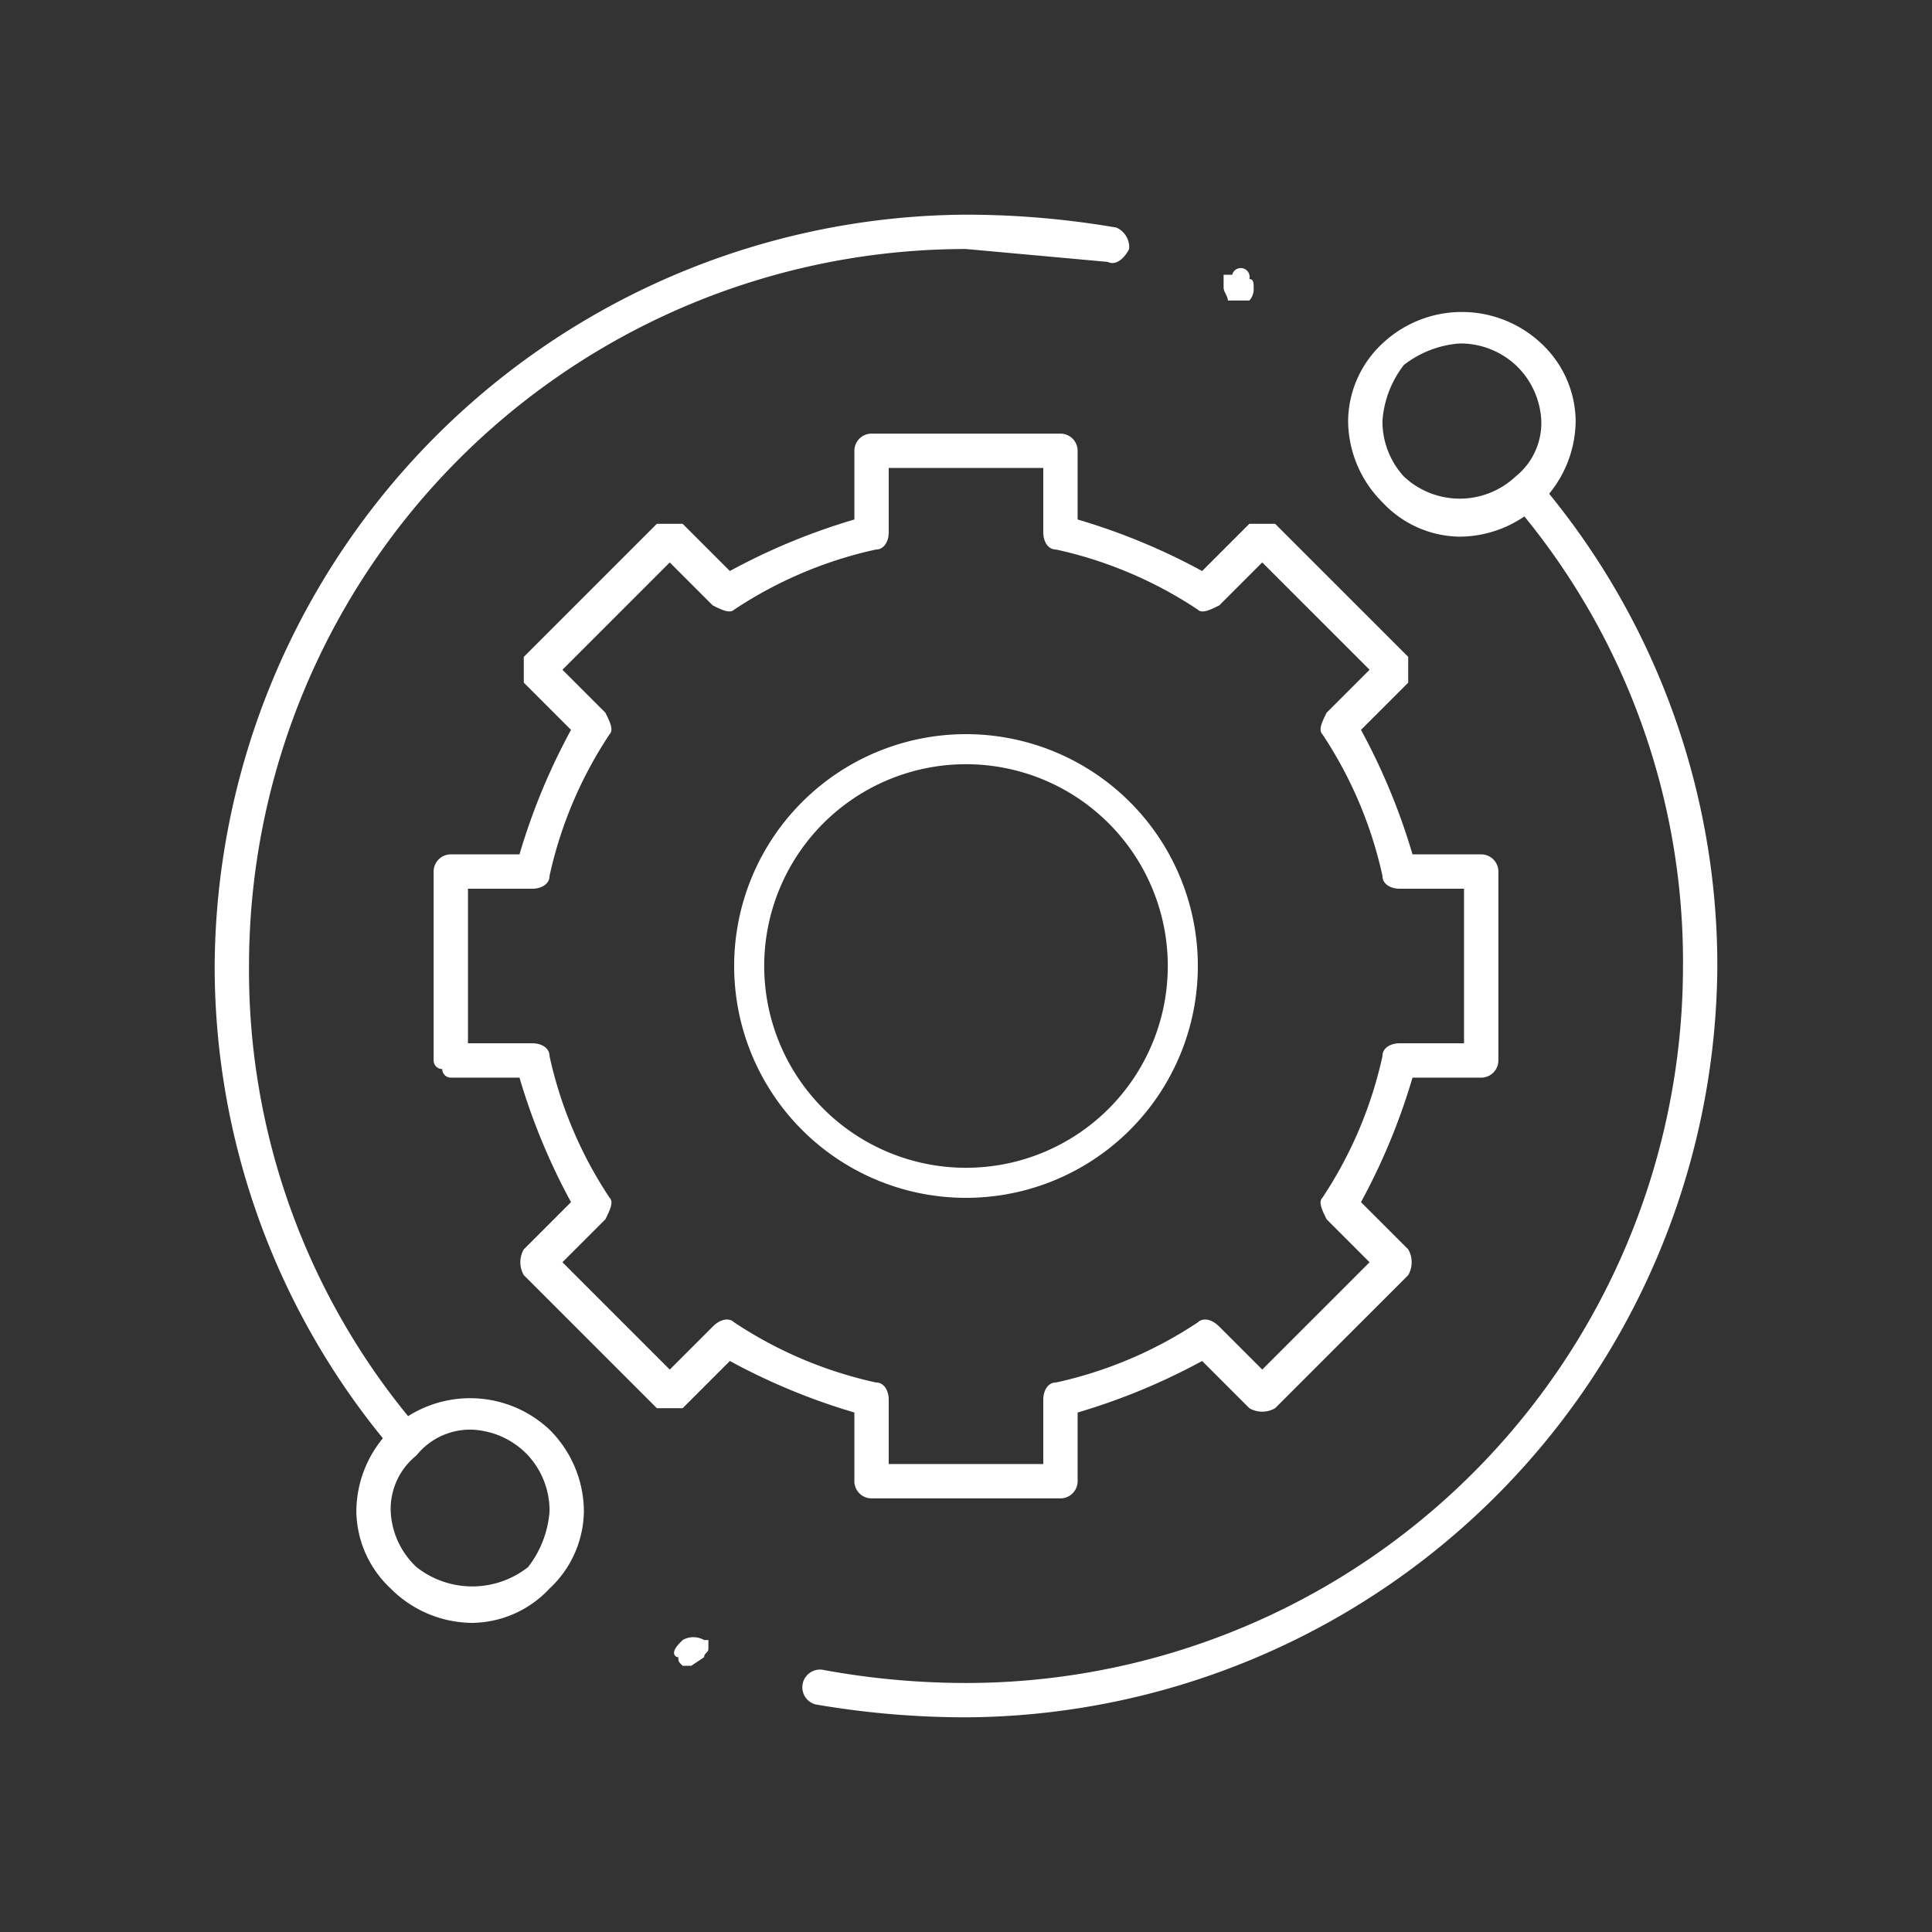 <svg xmlns="http://www.w3.org/2000/svg" id="Layer_1" data-name="Layer 1" viewBox="0 0 45 45"><rect x="0" y="0" width="45" height="45" fill="#333333" stroke="none"/><defs><style>.cls-1{fill:#fff;}</style></defs><g id="g1104"><g id="g1108"><g id="g1114"><g id="path1116"><path class="cls-1" d="M34,12.5a2.5,2.5,0,0,1-1.8-.8,2.7,2.7,0,0,1-.8-1.9A2.5,2.5,0,0,1,32.2,8a2.7,2.7,0,0,1,3.7,0,2.5,2.5,0,0,1,.8,1.8,2.7,2.7,0,0,1-.8,1.9h0A2.7,2.7,0,0,1,34,12.5ZM34,8a2.4,2.4,0,0,0-1.3.5,2.4,2.4,0,0,0-.5,1.3,1.9,1.9,0,0,0,.5,1.3,1.9,1.9,0,0,0,2.6,0h0a1.6,1.6,0,0,0,.6-1.3,1.9,1.9,0,0,0-.6-1.3A1.9,1.9,0,0,0,34,8Z"></path></g></g><g id="g1118"><g id="path1120"><path class="cls-1" d="M11,37.8A2.7,2.7,0,0,1,9.1,37a2.5,2.5,0,0,1-.8-1.8,2.7,2.7,0,0,1,.8-1.9,2.7,2.7,0,0,1,3.7,0,2.7,2.7,0,0,1,.8,1.9,2.5,2.5,0,0,1-.8,1.8A2.5,2.5,0,0,1,11,37.8Zm0-4.5a1.6,1.6,0,0,0-1.3.6,1.6,1.6,0,0,0-.6,1.3,1.9,1.9,0,0,0,.6,1.3,2.1,2.1,0,0,0,2.6,0h0a2.4,2.4,0,0,0,.5-1.3,1.9,1.9,0,0,0-.5-1.3A1.9,1.9,0,0,0,11,33.3Z"></path></g></g><g id="g1122"><g id="path1124"><path class="cls-1" d="M22.5,40a20.7,20.7,0,0,1-3.5-.3.4.4,0,0,1,.2-.8,18.4,18.4,0,0,0,3.3.3A16.7,16.7,0,0,0,39.2,22.5a16.4,16.4,0,0,0-3.8-10.6.5.5,0,0,1,.1-.6.3.3,0,0,1,.5.1,17.4,17.4,0,0,1,4,11.1A17.6,17.6,0,0,1,22.5,40Z"></path></g></g><g id="g1126"><g id="path1128"><path class="cls-1" d="M9.3,33.8,9,33.6A17.4,17.4,0,0,1,5,22.5,17.6,17.6,0,0,1,22.5,5a20.7,20.7,0,0,1,3.5.3.5.5,0,0,1,.3.5c-.1.2-.3.4-.5.3l-3.3-.3A16.7,16.7,0,0,0,5.8,22.5,16.4,16.4,0,0,0,9.6,33.1a.5.5,0,0,1-.1.6Z"></path></g></g><g id="g1130"><g id="path1132"><path class="cls-1" d="M24.7,34.9H20.3a.4.4,0,0,1-.4-.4V32.9A14.8,14.8,0,0,1,17,31.7l-1.1,1.1h-.6l-3.1-3.1a.6.6,0,0,1,0-.6L13.3,28a14.8,14.8,0,0,1-1.2-2.9H10.5a.2.2,0,0,1-.2-.2.2.2,0,0,1-.2-.2V20.3a.4.4,0,0,1,.4-.4h1.6A14.8,14.8,0,0,1,13.3,17l-1.1-1.1v-.6l3.1-3.1h.6L17,13.3a14.8,14.8,0,0,1,2.9-1.2V10.5a.4.4,0,0,1,.4-.4h4.4a.4.4,0,0,1,.4.4v1.6A14.8,14.8,0,0,1,28,13.3l1.1-1.1h.6l3.1,3.1v.6L31.7,17a14.8,14.8,0,0,1,1.2,2.9h1.6a.4.4,0,0,1,.4.4v4.4a.4.4,0,0,1-.4.4H32.9A14.8,14.8,0,0,1,31.7,28l1.1,1.1a.6.6,0,0,1,0,.6l-3.1,3.1a.6.6,0,0,1-.6,0L28,31.7a14.8,14.8,0,0,1-2.9,1.2v1.6A.4.4,0,0,1,24.7,34.9Zm-4-.8h3.6V32.6c0-.2.1-.4.3-.4a9.7,9.7,0,0,0,3.3-1.4c.1-.1.3-.1.5.1l1,1,2.5-2.5-1-1c-.1-.2-.2-.4-.1-.5a9.7,9.7,0,0,0,1.4-3.3c0-.2.2-.3.4-.3h1.5V20.7H32.6c-.2,0-.4-.1-.4-.3a9.7,9.7,0,0,0-1.4-3.3c-.1-.1,0-.3.1-.5l1-1-2.5-2.5-1,1c-.2.1-.4.2-.5.1a9.7,9.7,0,0,0-3.3-1.4c-.2,0-.3-.2-.3-.4V10.9H20.7v1.5c0,.2-.1.4-.3.4a9.7,9.7,0,0,0-3.3,1.4c-.1.1-.3,0-.5-.1l-1-1-2.5,2.5,1,1c.1.2.2.4.1.5a9.7,9.7,0,0,0-1.4,3.3c0,.2-.2.3-.4.3H10.9v3.6h1.5c.2,0,.4.1.4.3a9.7,9.7,0,0,0,1.4,3.3c.1.1,0,.3-.1.5l-1,1,2.5,2.5,1-1c.2-.2.4-.2.5-.1a9.7,9.7,0,0,0,3.3,1.4c.2,0,.3.2.3.4Zm1.8-6.2a5.4,5.4,0,1,1,5.4-5.4A5.4,5.4,0,0,1,22.5,27.9Zm0-10.1a4.7,4.7,0,1,0,4.7,4.7A4.7,4.7,0,0,0,22.5,17.8Z"></path></g></g><g id="g1134"><g id="path1136"><path class="cls-1" d="M28.9,7h-.3c0-.1-.1-.2-.1-.3V6.4h.2a.2.2,0,0,1,.4.1c.1,0,.1.1.1.2a.4.4,0,0,1-.1.3h-.3Z"></path></g></g><g id="g1138"><g id="path1140"><path class="cls-1" d="M16.1,38.8h-.2c-.1-.1-.1-.1-.1-.2a.1.1,0,0,1-.1-.1c0-.1.1-.2.2-.3a.5.5,0,0,1,.5,0h.1v.2h0c0,.1-.1.1-.1.2Z"></path></g></g></g></g></svg>